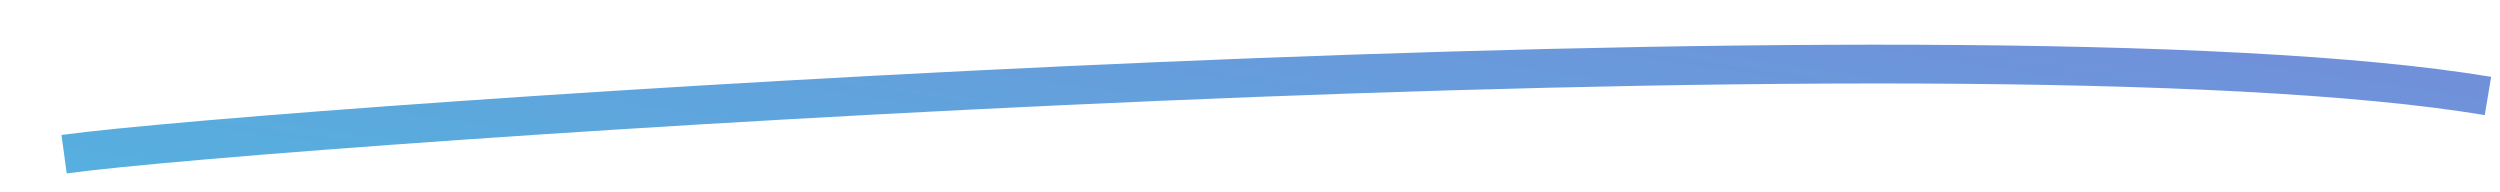 <?xml version="1.0" encoding="utf-8"?>
<svg xmlns="http://www.w3.org/2000/svg" fill="none" height="100%" overflow="visible" preserveAspectRatio="none" style="display: block;" viewBox="0 0 39 3" width="100%">
<path d="M1 2.405C4.327 1.951 30.645 0.136 38.812 1.497" id="Vector 1884" opacity="0.8" stroke="url(#paint0_linear_0_13065)" stroke-width="0.605"/>
<defs>
<linearGradient gradientUnits="userSpaceOnUse" id="paint0_linear_0_13065" x1="38.812" x2="37.745" y1="1" y2="8.004">
<stop stop-color="#4E73D1"/>
<stop offset="1" stop-color="#2C9BD6"/>
</linearGradient>
</defs>
</svg>